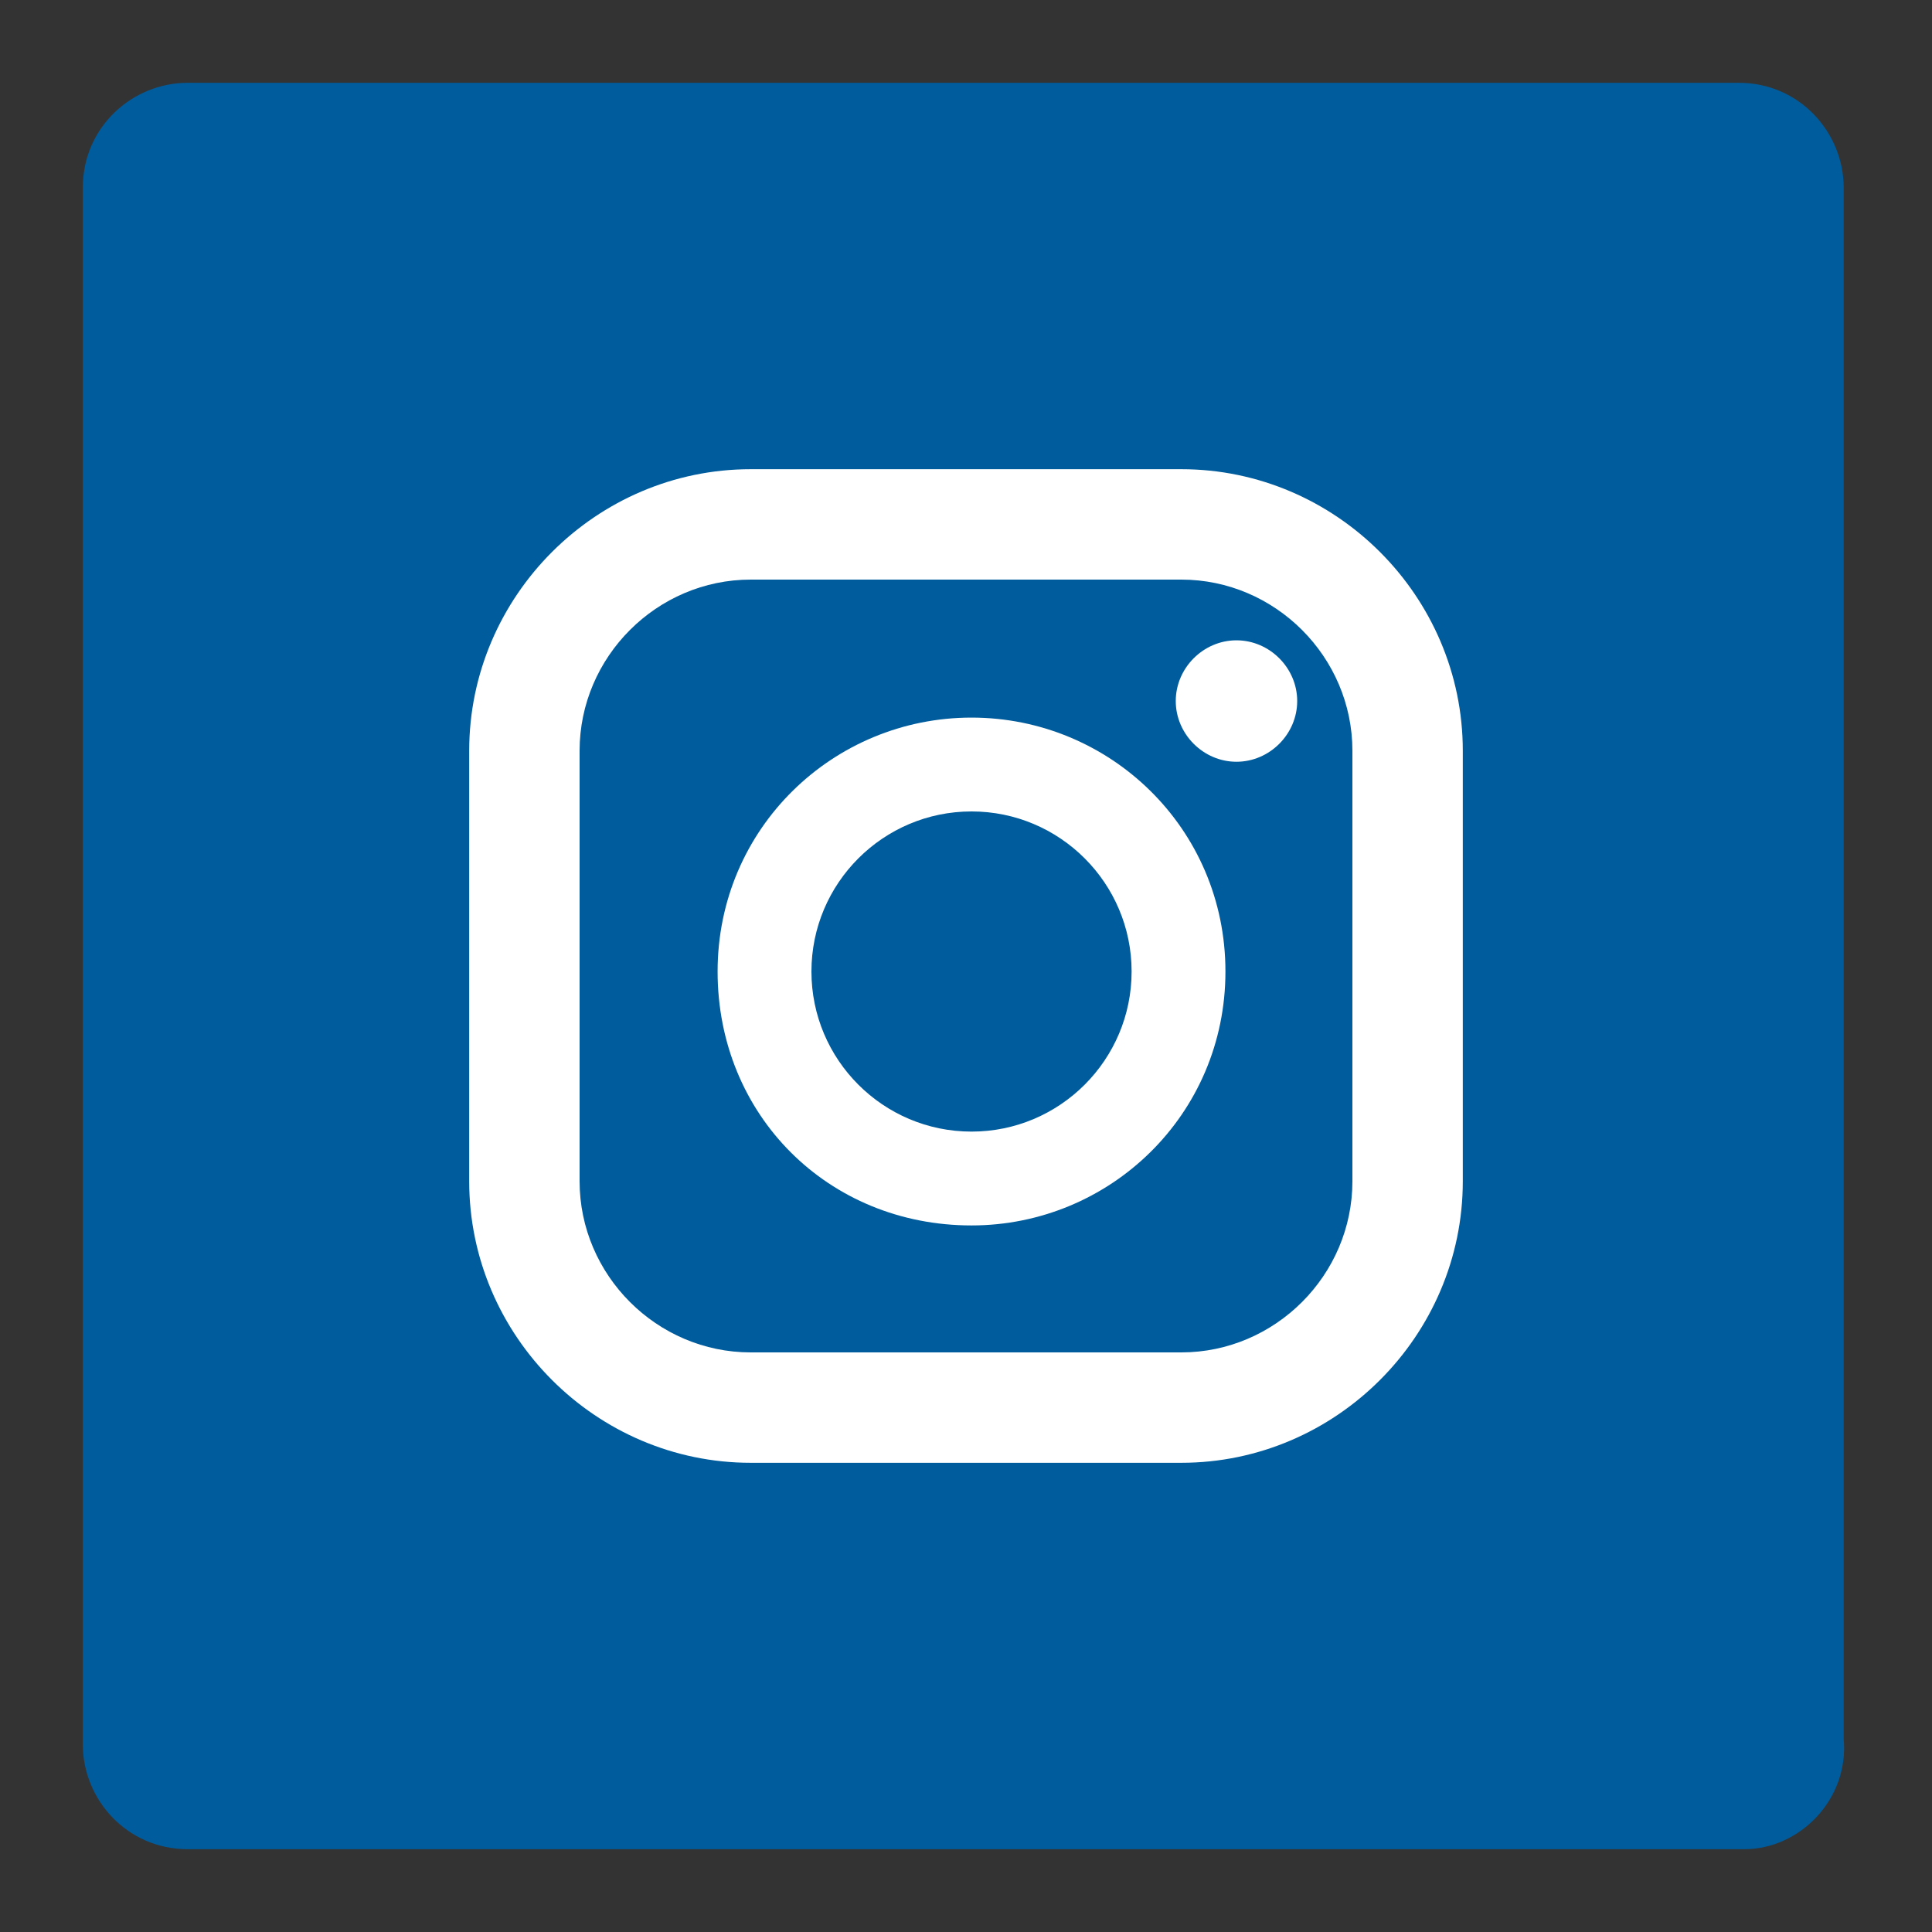 <?xml version="1.0" encoding="utf-8"?>
<!-- Generator: Adobe Illustrator 24.0.2, SVG Export Plug-In . SVG Version: 6.00 Build 0)  -->
<svg version="1.1" id="Layer_1" xmlns="http://www.w3.org/2000/svg" xmlns:xlink="http://www.w3.org/1999/xlink" x="0px" y="0px"
	 width="35px" height="35px" viewBox="0 0 35 35" style="enable-background:new 0 0 35 35;" xml:space="preserve">
<rect x="0" y="0" width="35" height="35" fill="#333333" stroke="none"/>
<style type="text/css">
	.st0{fill:#005C9C;}
	.st1{fill:#FFFFFF;}
</style>
<path class="st0" d="M31.6,33.5H3.4c-1.1,0-1.9-0.9-1.9-1.9V3.4c0-1.1,0.9-1.9,1.9-1.9h28.1c1.1,0,1.9,0.9,1.9,1.9v28.1
	C33.5,32.6,32.6,33.5,31.6,33.5z"/>
<g>
	<path class="st1" d="M22.4,11.6c-0.6,0-1.1,0.5-1.1,1.1s0.5,1.1,1.1,1.1c0.6,0,1.1-0.5,1.1-1.1S23,11.6,22.4,11.6z"/>
</g>
<g>
	<path class="st1" d="M17.6,13c-2.5,0-4.6,2-4.6,4.6s2,4.6,4.6,4.6c2.5,0,4.6-2,4.6-4.6S20.1,13,17.6,13z"/>
</g>
<g>
	<path class="st0" d="M17.6,20.5c-1.6,0-2.9-1.3-2.9-2.9c0-1.6,1.3-2.9,2.9-2.9c1.6,0,2.9,1.3,2.9,2.9
		C20.5,19.2,19.2,20.5,17.6,20.5z"/>
</g>
<g>
	<path class="st1" d="M21.4,26.5h-7.8c-2.8,0-5.1-2.3-5.1-5.1v-7.8c0-2.8,2.3-5.1,5.1-5.1h7.8c2.8,0,5.1,2.3,5.1,5.1v7.8
		C26.5,24.2,24.2,26.5,21.4,26.5z M13.6,10.5c-1.7,0-3.1,1.4-3.1,3.1v7.8c0,1.7,1.4,3.1,3.1,3.1h7.8c1.7,0,3.1-1.4,3.1-3.1v-7.8
		c0-1.7-1.4-3.1-3.1-3.1H13.6z"/>
</g>
</svg>
